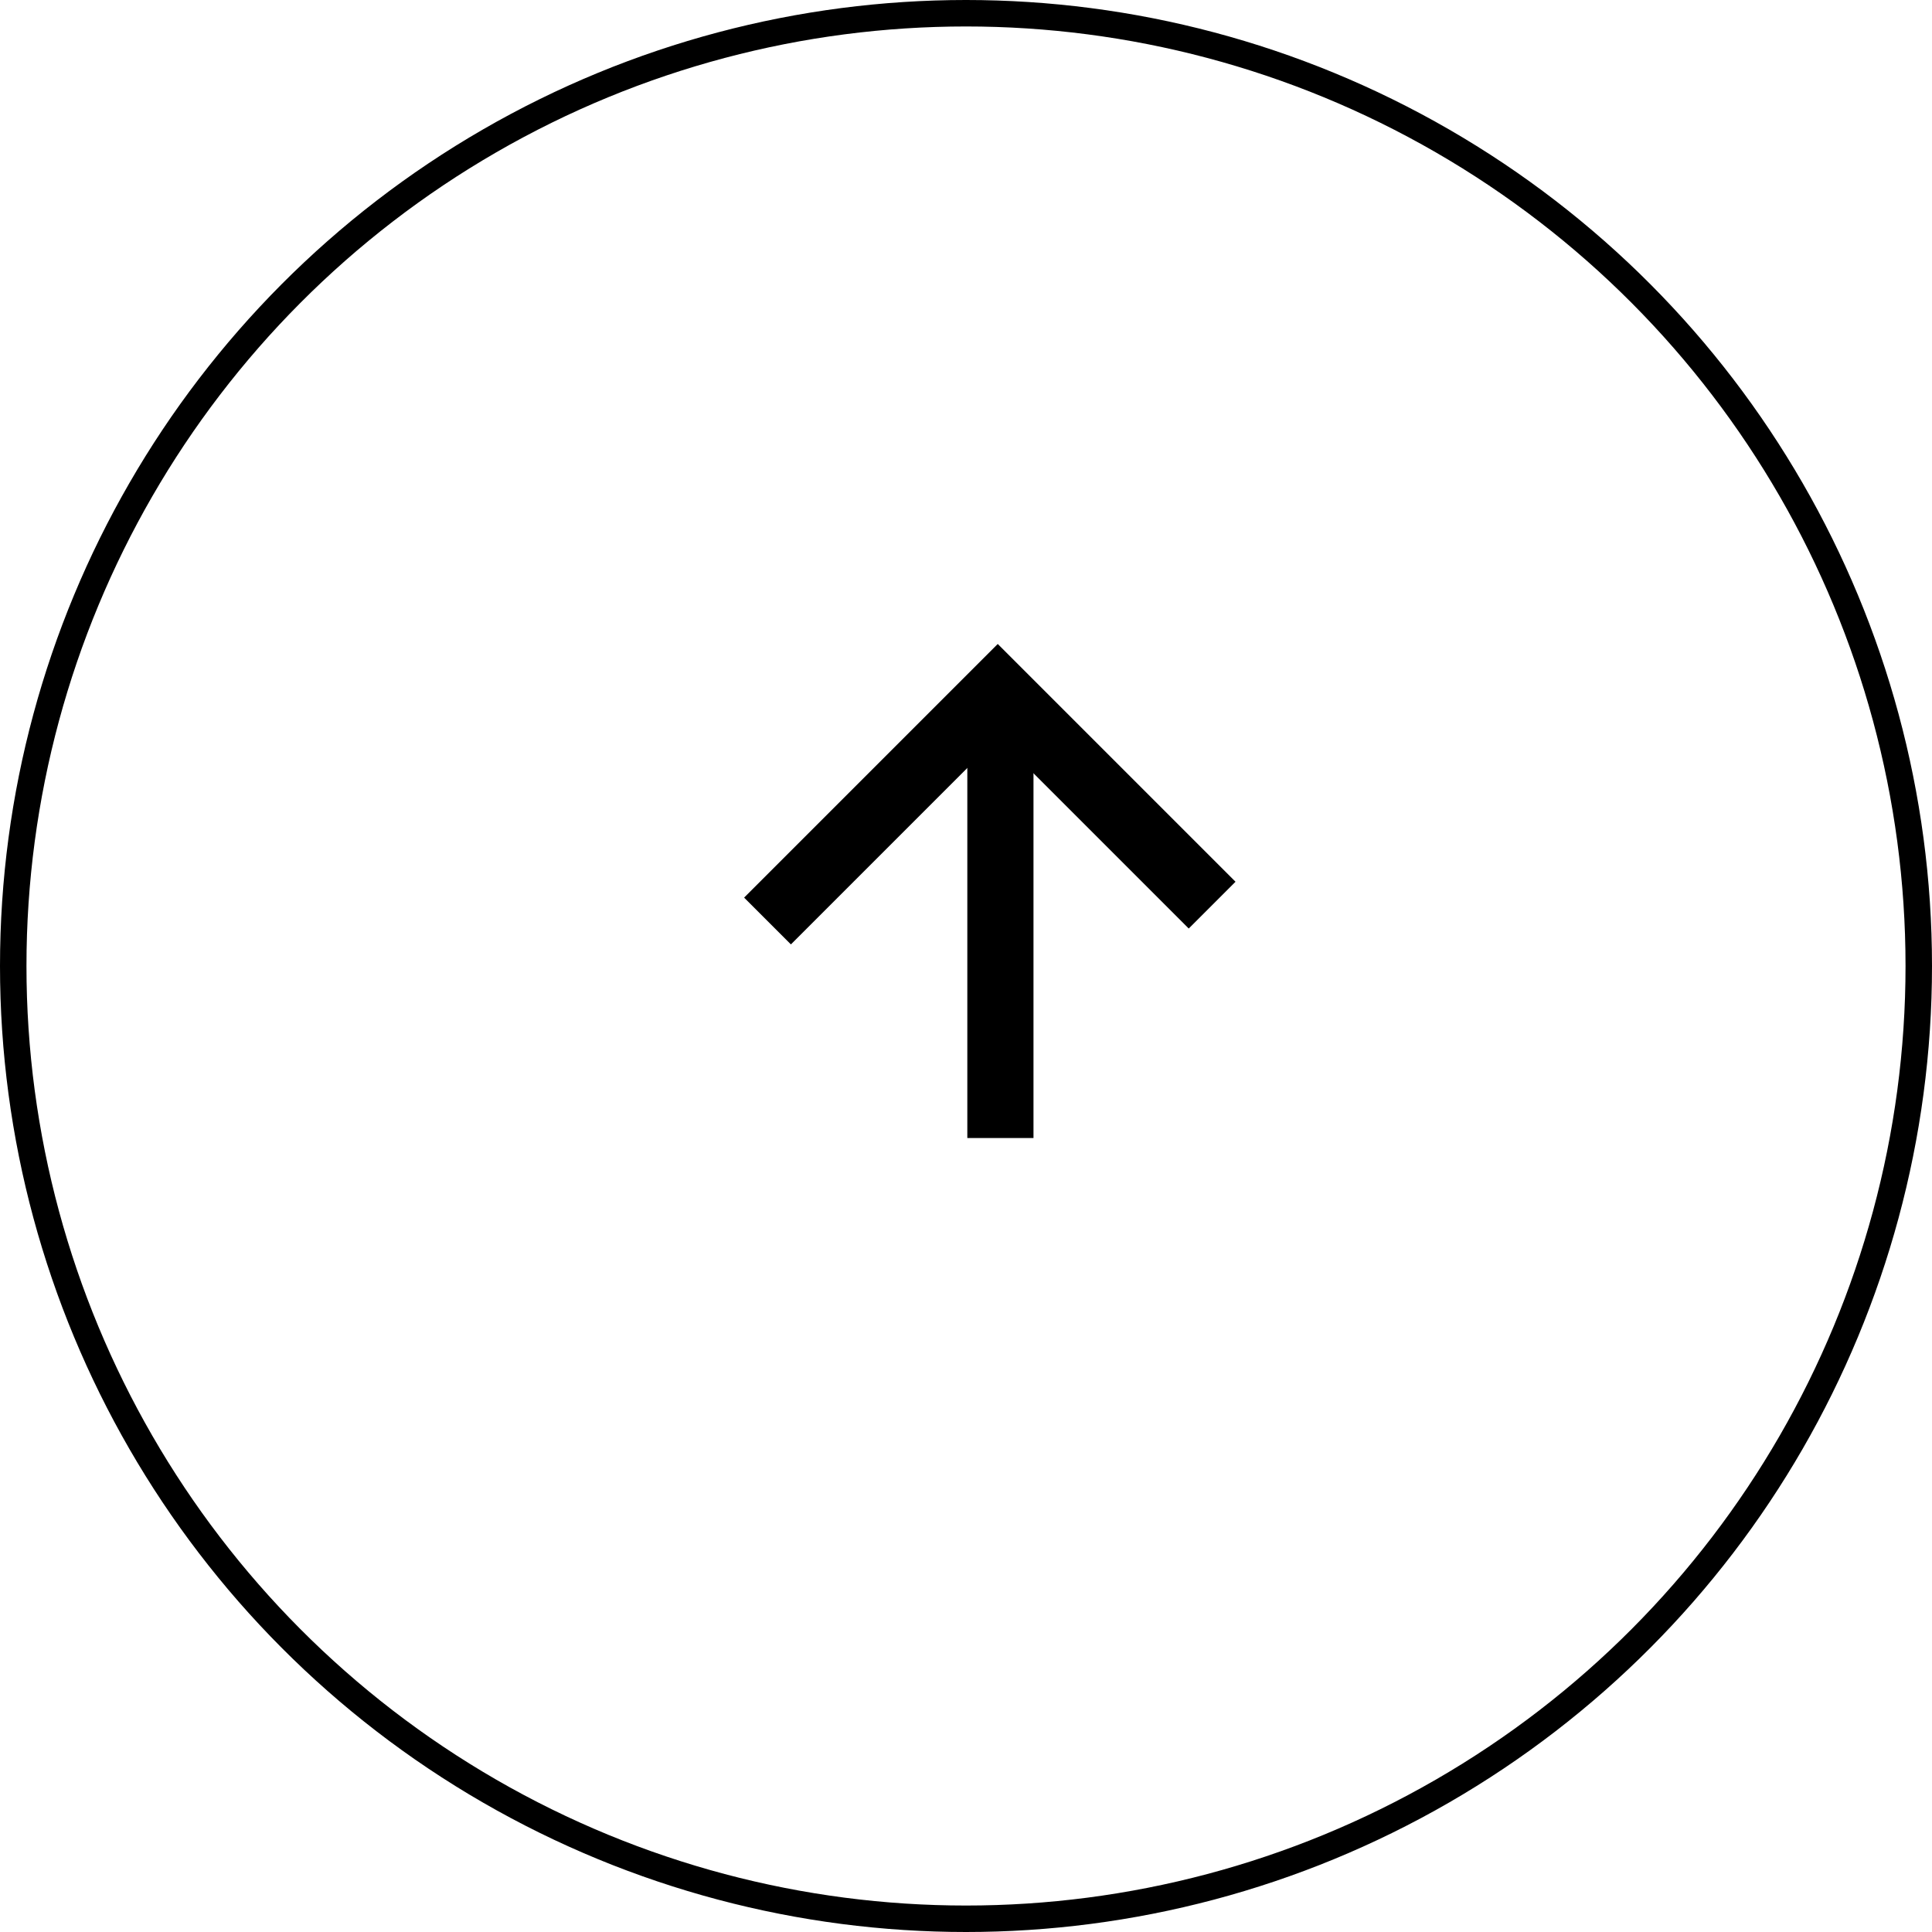 <?xml version="1.0" encoding="utf-8"?>
<!-- Generator: Adobe Illustrator 27.2.0, SVG Export Plug-In . SVG Version: 6.00 Build 0)  -->
<svg version="1.1" id="レイヤー_1" xmlns="http://www.w3.org/2000/svg" xmlns:xlink="http://www.w3.org/1999/xlink" x="0px"
	 y="0px" width="73px" height="73px" viewBox="0 0 73 73" style="enable-background:new 0 0 73 73;" xml:space="preserve">
<style type="text/css">
	.st0{fill:none;stroke:#000000;}
	.st1{fill:none;stroke:#000000;stroke-width:2.5;}
</style>
<g>
	<circle class="st0" cx="36.5" cy="36.5" r="36"/>
	<line class="st1" x1="37.8" y1="43" x2="37.8" y2="26"/>
	<path class="st1" d="M45.8,34.2l-8.1-8.1L29,34.8"/>
</g>
</svg>
